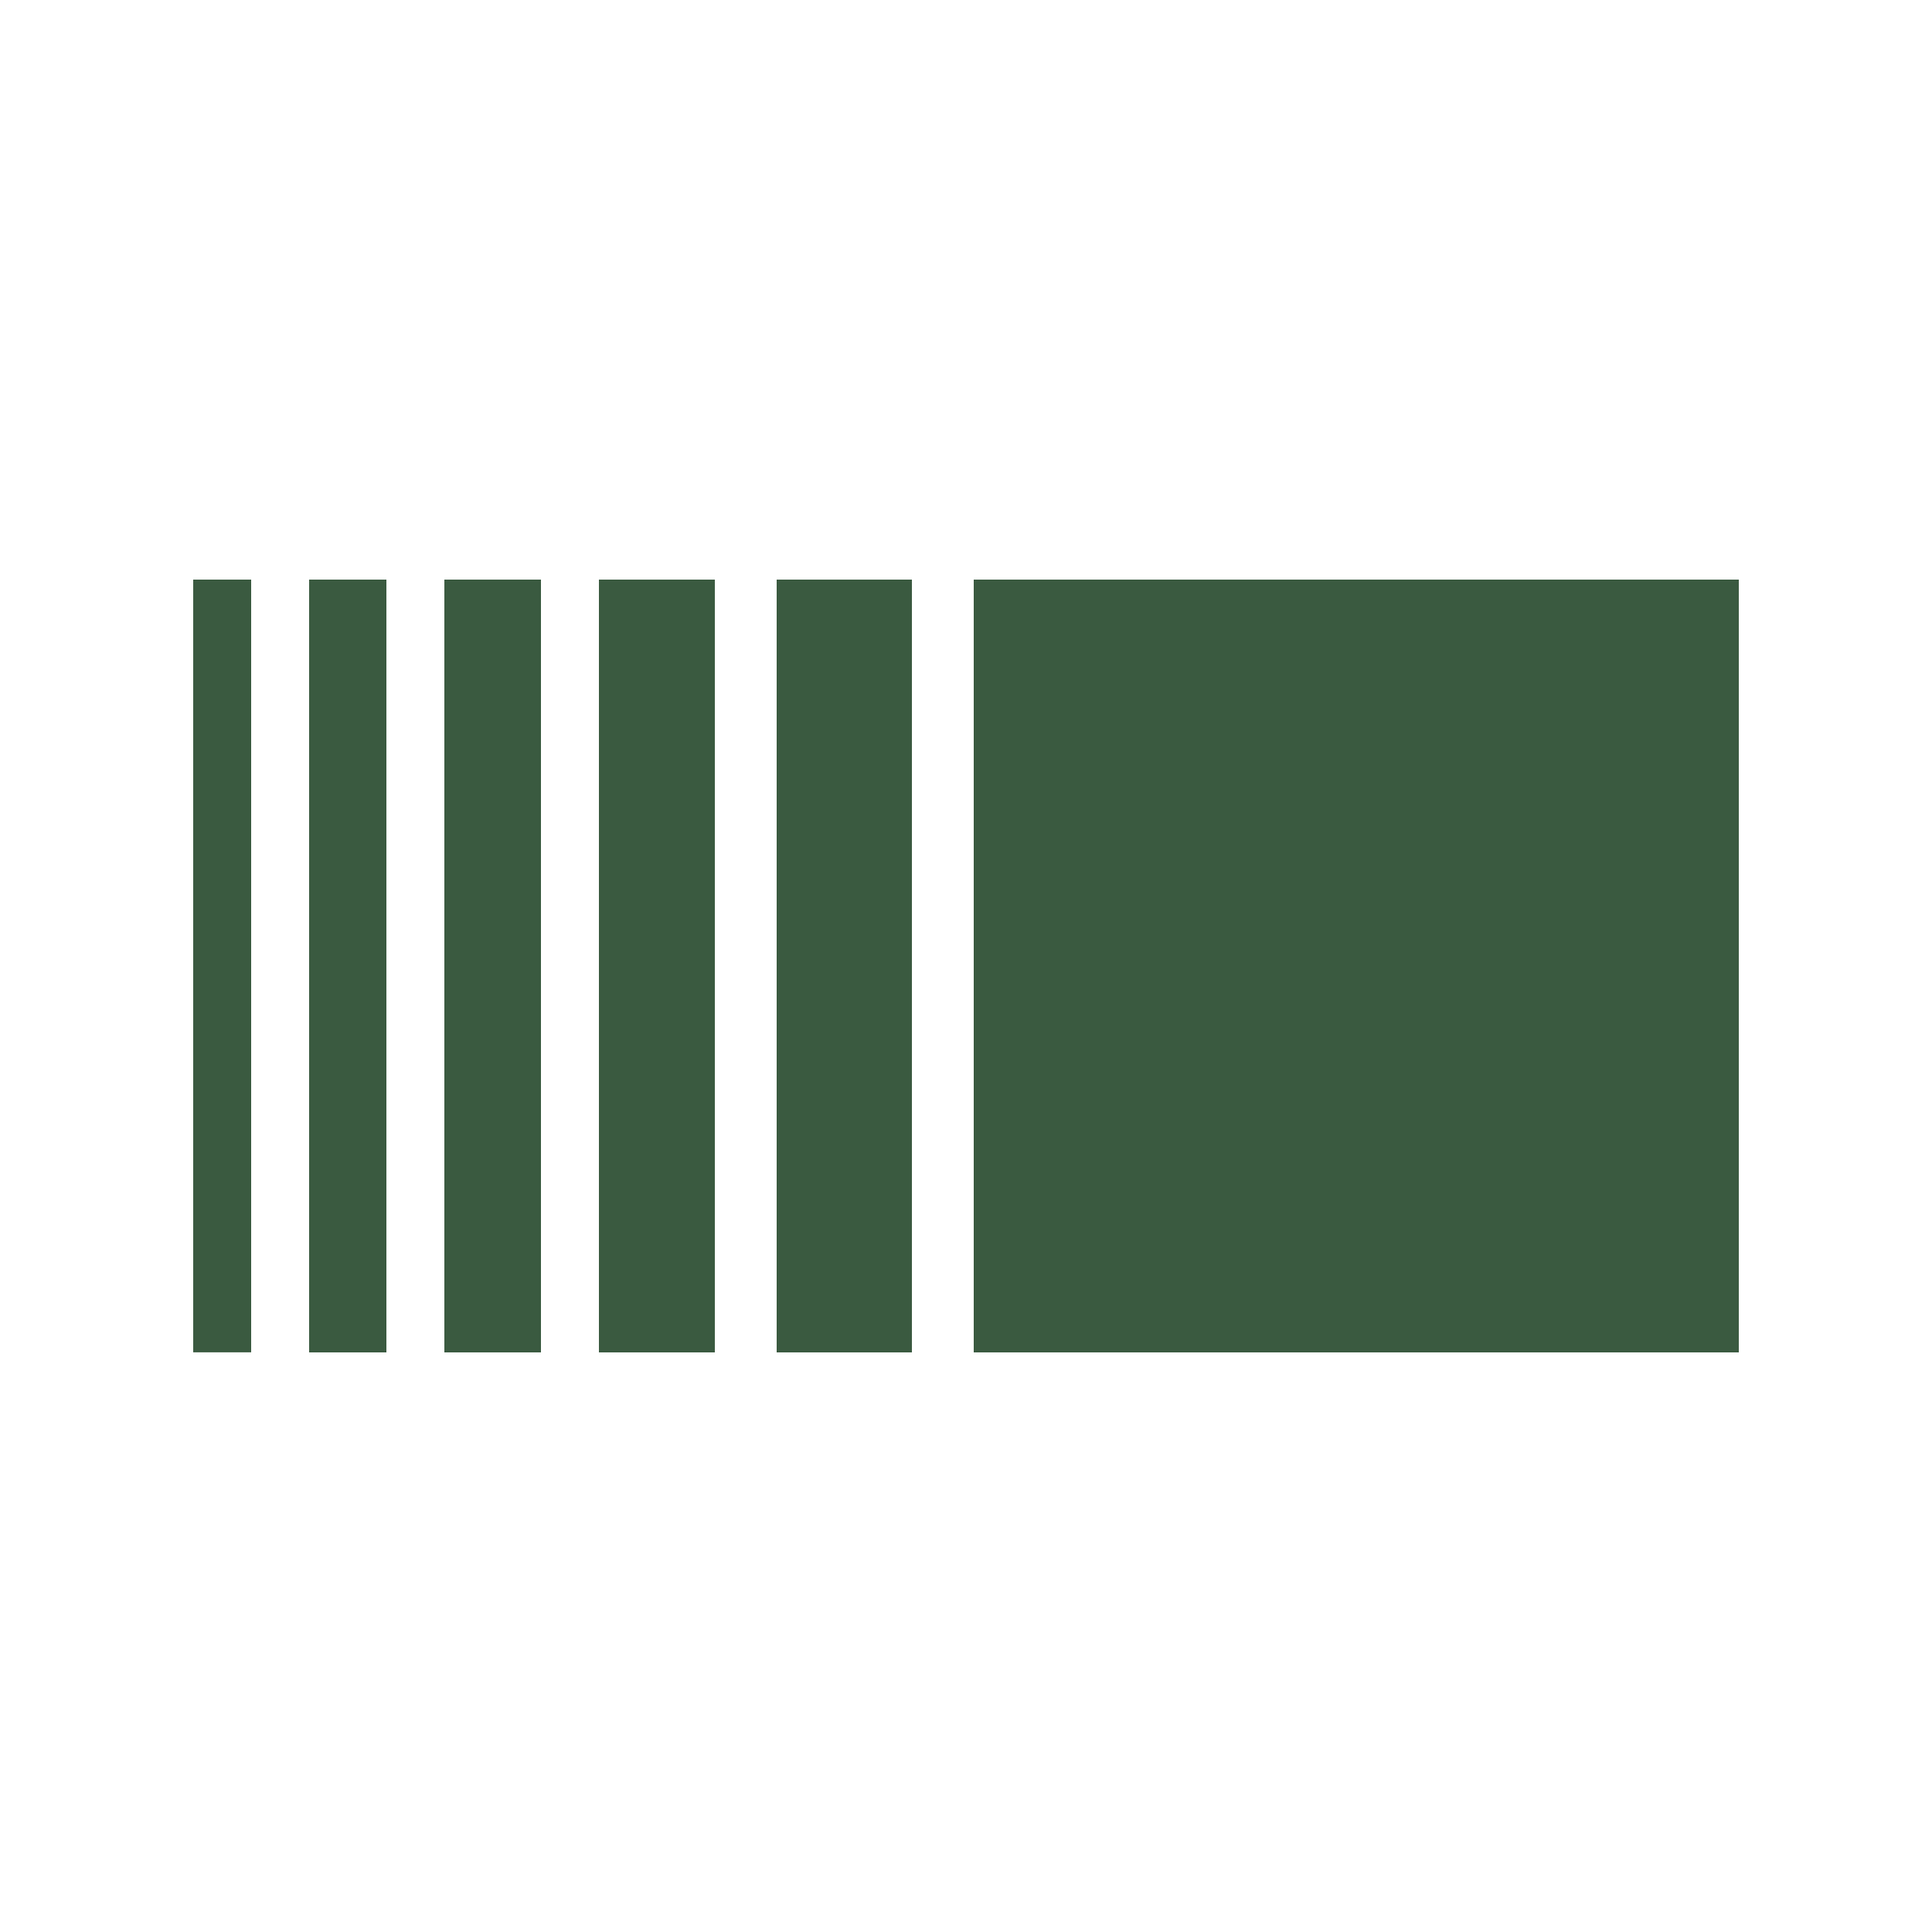 <svg xmlns="http://www.w3.org/2000/svg" xmlns:xlink="http://www.w3.org/1999/xlink" width="500" zoomAndPan="magnify" viewBox="0 0 375 375" height="500" preserveAspectRatio="xMidYMid meet" version="1.0"><defs><clipPath id="f03f6342f6"><path d="M 189 112.5 L 337.5 112.5 L 337.5 262.5 L 189 262.5 Z M 189 112.5 " clip-rule="nonzero"/></clipPath><clipPath id="88d69567c2"><path d="M 0 0.5 L 148.5 0.5 L 148.5 150.5 L 0 150.5 Z M 0 0.5 " clip-rule="nonzero"/></clipPath><clipPath id="b7f0432c9d"><rect x="0" width="149" y="0" height="151"/></clipPath><clipPath id="dea991a3de"><path d="M 150.75 112.5 L 177 112.5 L 177 262.5 L 150.75 262.5 Z M 150.75 112.5 " clip-rule="nonzero"/></clipPath><clipPath id="e37605fe82"><path d="M 0.75 0.5 L 27 0.5 L 27 150.5 L 0.75 150.5 Z M 0.75 0.5 " clip-rule="nonzero"/></clipPath><clipPath id="a0556be3ea"><rect x="0" width="27" y="0" height="151"/></clipPath><clipPath id="b305f99a67"><path d="M 116.25 112.5 L 138.75 112.5 L 138.75 262.5 L 116.25 262.5 Z M 116.25 112.5 " clip-rule="nonzero"/></clipPath><clipPath id="2dd1682a2f"><path d="M 0.25 0.5 L 22.75 0.5 L 22.75 150.5 L 0.25 150.5 Z M 0.25 0.5 " clip-rule="nonzero"/></clipPath><clipPath id="b2f49b03e5"><rect x="0" width="23" y="0" height="151"/></clipPath><clipPath id="fc03ad3d63"><path d="M 86.25 112.5 L 105 112.5 L 105 262.5 L 86.25 262.5 Z M 86.25 112.5 " clip-rule="nonzero"/></clipPath><clipPath id="7dc4e1ff0a"><path d="M 0.25 0.5 L 19 0.5 L 19 150.5 L 0.25 150.5 Z M 0.25 0.5 " clip-rule="nonzero"/></clipPath><clipPath id="82f0fb8ccf"><rect x="0" width="19" y="0" height="151"/></clipPath><clipPath id="4600bec567"><path d="M 60 112.5 L 75 112.5 L 75 262.5 L 60 262.5 Z M 60 112.5 " clip-rule="nonzero"/></clipPath><clipPath id="11baba93bd"><path d="M 0 0.5 L 15 0.5 L 15 150.5 L 0 150.5 Z M 0 0.5 " clip-rule="nonzero"/></clipPath><clipPath id="719df91f3e"><rect x="0" width="15" y="0" height="151"/></clipPath><clipPath id="354a3a2979"><path d="M 37.5 112.5 L 48.75 112.5 L 48.75 262.5 L 37.5 262.5 Z M 37.5 112.5 " clip-rule="nonzero"/></clipPath><clipPath id="8cfba431a6"><path d="M 0.5 0.5 L 11.75 0.5 L 11.75 150.5 L 0.5 150.5 Z M 0.5 0.5 " clip-rule="nonzero"/></clipPath><clipPath id="2c79d4da9e"><rect x="0" width="12" y="0" height="151"/></clipPath></defs><g clip-path="url(#f03f6342f6)"><g transform="matrix(1, 0, 0, 1, 189, 112)"><g clip-path="url(#b7f0432c9d)"><g clip-path="url(#88d69567c2)"><path fill="#3a5a40" d="M 0 0.5 L 148.5 0.5 L 148.5 150.738 L 0 150.738 Z M 0 0.5 " fill-opacity="1" fill-rule="nonzero"/></g></g></g></g><g clip-path="url(#dea991a3de)"><g transform="matrix(1, 0, 0, 1, 150, 112)"><g clip-path="url(#a0556be3ea)"><g clip-path="url(#e37605fe82)"><path fill="#3a5a40" d="M 0.75 0.5 L 27 0.5 L 27 150.516 L 0.75 150.516 Z M 0.75 0.5 " fill-opacity="1" fill-rule="nonzero"/></g></g></g></g><g clip-path="url(#b305f99a67)"><g transform="matrix(1, 0, 0, 1, 116, 112)"><g clip-path="url(#b2f49b03e5)"><g clip-path="url(#2dd1682a2f)"><path fill="#3a5a40" d="M 0.25 0.5 L 22.75 0.5 L 22.75 150.527 L 0.25 150.527 Z M 0.25 0.5 " fill-opacity="1" fill-rule="nonzero"/></g></g></g></g><g clip-path="url(#fc03ad3d63)"><g transform="matrix(1, 0, 0, 1, 86, 112)"><g clip-path="url(#82f0fb8ccf)"><g clip-path="url(#7dc4e1ff0a)"><path fill="#3a5a40" d="M 0.25 0.5 L 19 0.5 L 19 150.5 L 0.25 150.5 Z M 0.25 0.5 " fill-opacity="1" fill-rule="nonzero"/></g></g></g></g><g clip-path="url(#4600bec567)"><g transform="matrix(1, 0, 0, 1, 60, 112)"><g clip-path="url(#719df91f3e)"><g clip-path="url(#11baba93bd)"><path fill="#3a5a40" d="M 0 0.5 L 15 0.5 L 15 150.5 L 0 150.5 Z M 0 0.5 " fill-opacity="1" fill-rule="nonzero"/></g></g></g></g><g clip-path="url(#354a3a2979)"><g transform="matrix(1, 0, 0, 1, 37, 112)"><g clip-path="url(#2c79d4da9e)"><g clip-path="url(#8cfba431a6)"><path fill="#3a5a40" d="M 0.5 0.5 L 11.75 0.5 L 11.75 150.484 L 0.5 150.484 Z M 0.5 0.5 " fill-opacity="1" fill-rule="nonzero"/></g></g></g></g></svg>